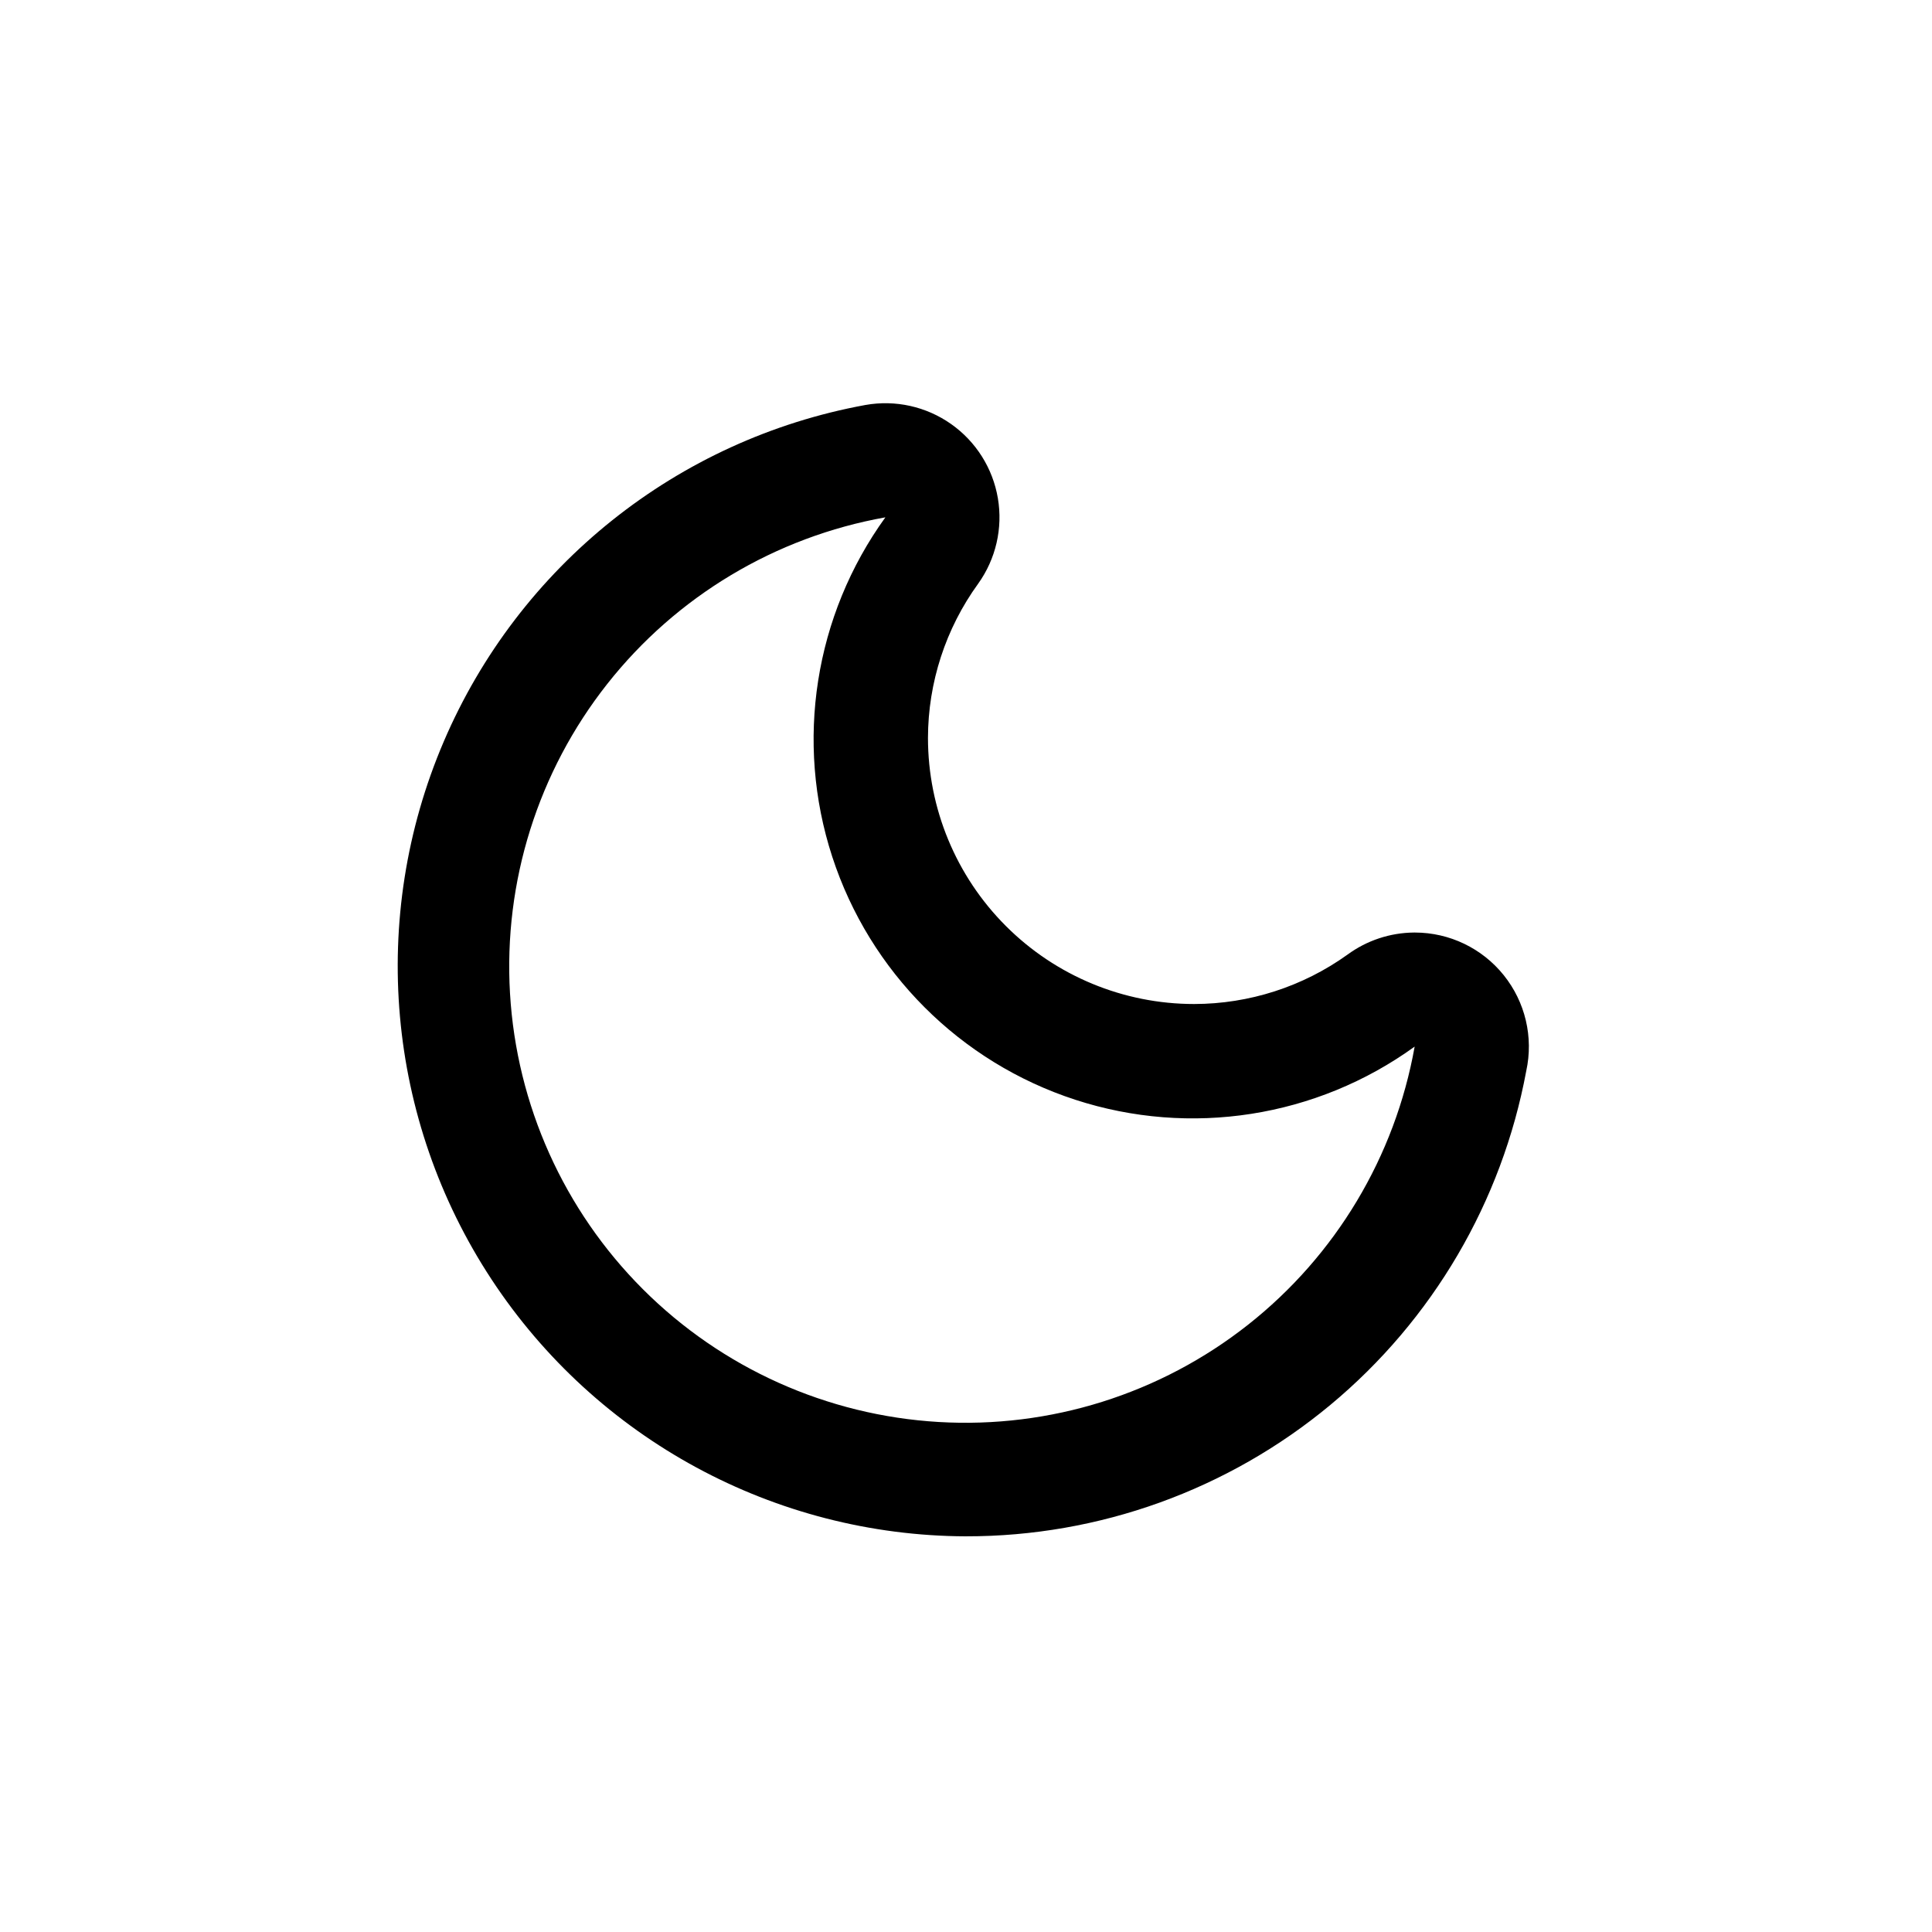 <?xml version="1.0" encoding="UTF-8"?>
<!-- Uploaded to: SVG Find, www.svgrepo.com, Generator: SVG Find Mixer Tools -->
<svg fill="#000000" width="800px" height="800px" version="1.1" viewBox="144 144 512 512" xmlns="http://www.w3.org/2000/svg">
 <path d="m400 551.14c35.258 0.039 69.418-12.277 96.543-34.809s45.496-53.852 51.93-88.523c1.949-8.93-0.246-18.258-5.973-25.383-5.723-7.125-14.363-11.277-23.5-11.293h-0.305c-6.328 0.059-12.477 2.102-17.582 5.844-11.852 8.504-26.07 13.082-40.656 13.098-18.707 0-36.648-7.43-49.875-20.66-13.23-13.227-20.66-31.168-20.66-49.871 0.031-14.68 4.688-28.977 13.301-40.859 4.691-6.555 6.574-14.711 5.223-22.656-1.348-7.945-5.812-15.023-12.402-19.66-6.59-4.641-14.762-6.457-22.695-5.043-49.863 9.121-91.832 42.633-111.77 89.238-19.934 46.602-15.18 100.1 12.664 142.46 27.844 42.355 75.062 67.938 125.75 68.121zm-21.363-270.04c-18.793 26.016-24.023 59.445-14.078 89.957 9.945 30.516 33.871 54.438 64.383 64.383 30.512 9.945 63.941 4.715 89.957-14.078-5.199 29.152-20.914 55.383-44.164 73.719s-52.422 27.504-81.98 25.762c-29.562-1.738-57.453-14.266-78.395-35.203-20.938-20.938-33.465-48.832-35.203-78.395-1.742-29.559 7.426-58.73 25.762-81.98 18.336-23.25 44.566-38.965 73.719-44.164z"/>
</svg>